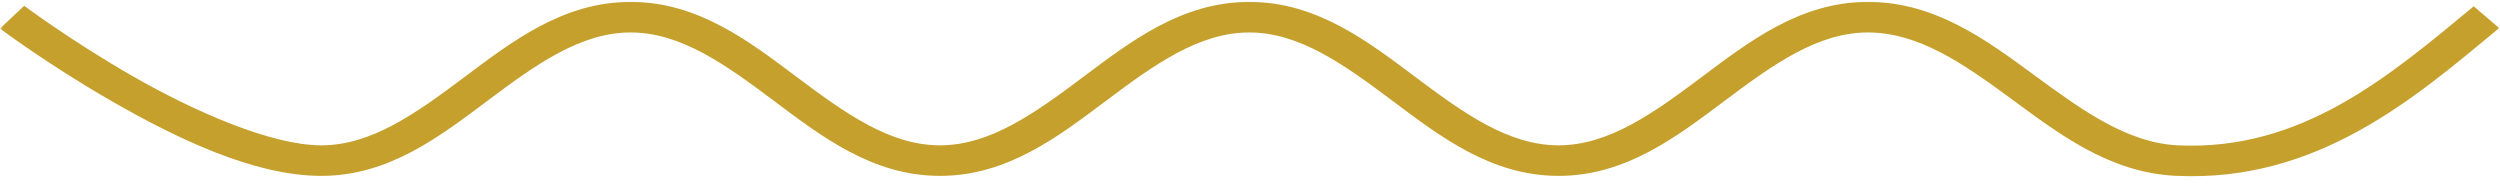 <svg width="435" height="32" viewBox="0 0 435 32" fill="none" xmlns="http://www.w3.org/2000/svg">
<mask id="mask0_9638_2095" style="mask-type:luminance" maskUnits="userSpaceOnUse" x="0" y="0" width="435" height="32">
<path d="M0 0H434.975V31.385H0V0Z" fill="white"/>
</mask>
<g mask="url(#mask0_9638_2095)">
<path d="M109.735 0.328C97.967 0.328 89.057 7.241 80.724 13.479C72.391 19.716 64.635 25.287 55.919 25.287C47.203 25.287 33.815 19.396 23.111 13.268C12.408 7.136 4.206 1.004 4.206 1.004L0 4.973C0 4.973 8.464 11.316 19.55 17.664C30.631 24.011 44.151 30.604 55.919 30.604C67.692 30.604 76.597 23.691 84.93 17.453C93.263 11.211 101.019 5.649 109.735 5.649C118.451 5.649 126.207 11.211 134.54 17.453C142.873 23.691 151.783 30.604 163.551 30.604C175.324 30.604 184.234 23.691 192.562 17.453C200.895 11.211 208.656 5.649 217.372 5.649C226.088 5.649 233.844 11.211 242.177 17.453C250.51 23.691 259.42 30.604 271.188 30.604C282.961 30.604 291.871 23.691 300.204 17.453C308.532 11.211 316.293 5.649 325.009 5.649C333.783 5.649 341.528 11.005 349.851 17.115C358.168 23.221 366.994 30.064 378.652 30.599C403.247 31.735 420.112 17.111 434.859 4.881L430.423 1.096C415.613 13.374 400.457 26.279 378.998 25.292C370.203 24.884 362.358 19.243 354.009 13.11C345.655 6.978 336.719 0.328 325.009 0.328C313.236 0.328 304.331 7.241 295.998 13.479C287.665 19.716 279.909 25.287 271.188 25.287C262.472 25.287 254.716 19.716 246.383 13.479C238.05 7.241 229.145 0.328 217.372 0.328C205.604 0.328 196.694 7.241 188.361 13.479C180.028 19.716 172.272 25.287 163.551 25.287C154.835 25.287 147.079 19.716 138.746 13.479C130.413 7.241 121.508 0.328 109.735 0.328Z" fill="#C6A02C"/>
</g>
</svg>
